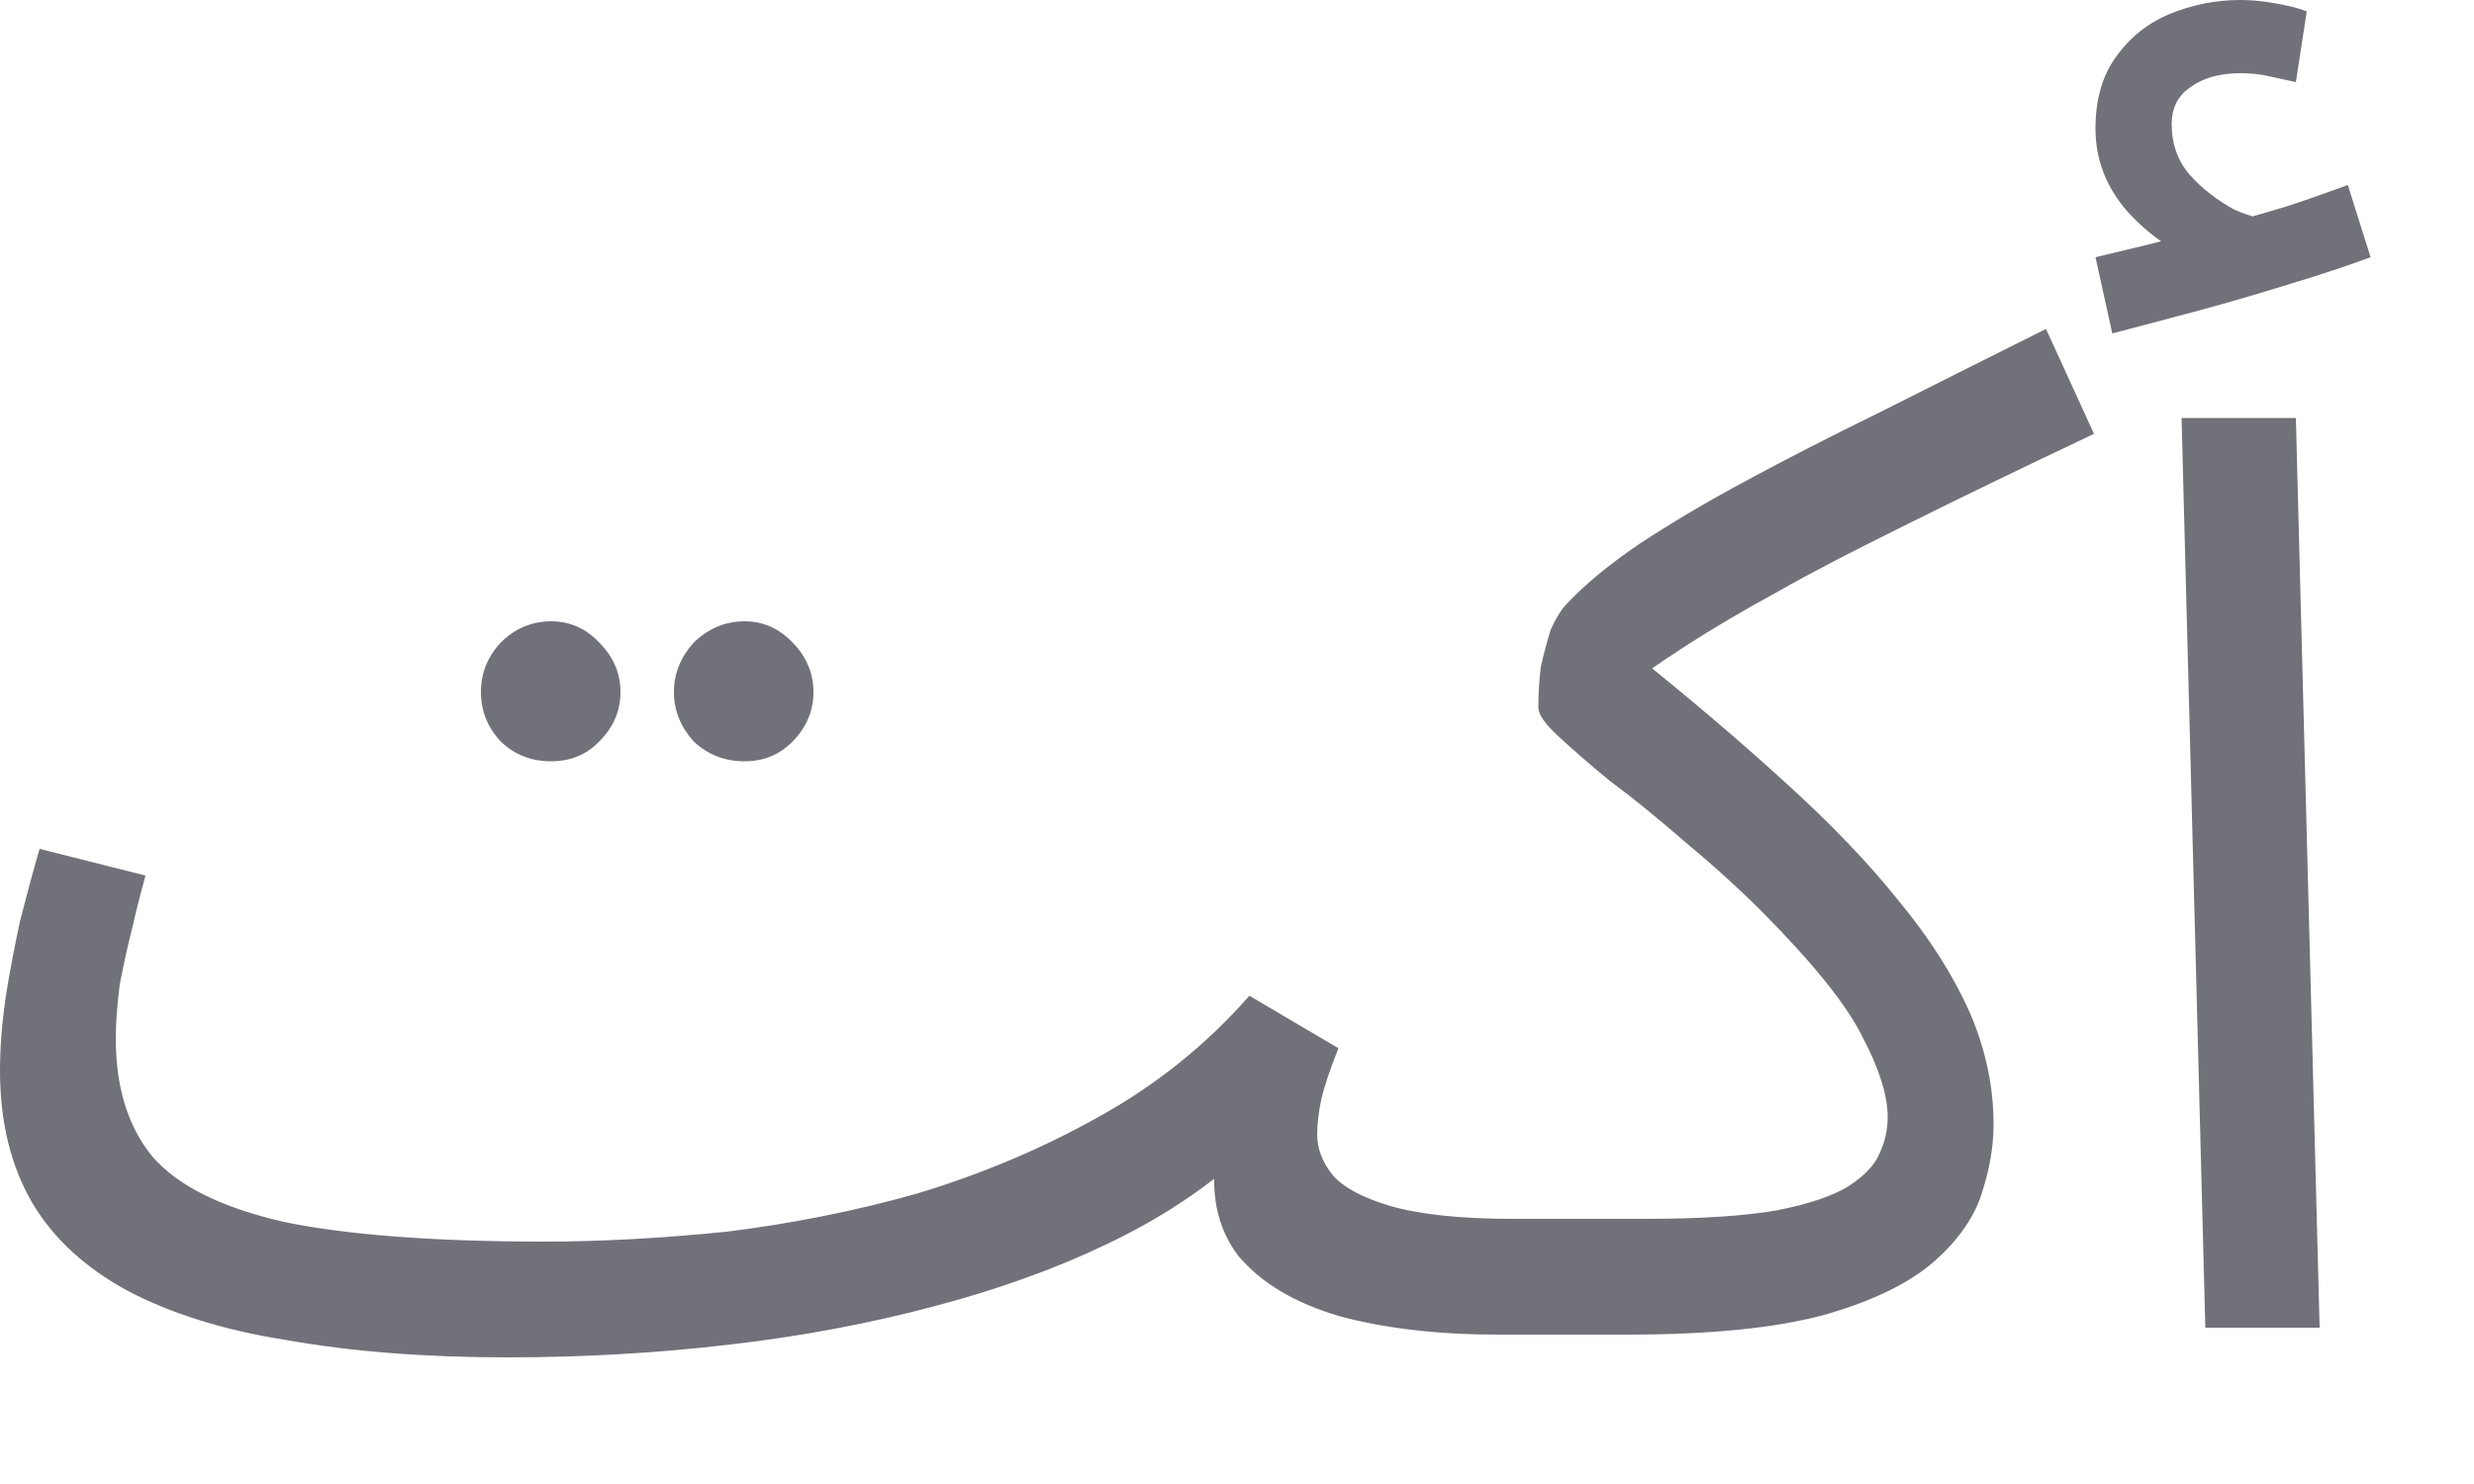 <?xml version="1.0" encoding="utf-8"?>
<svg xmlns="http://www.w3.org/2000/svg" fill="none" height="100%" overflow="visible" preserveAspectRatio="none" style="display: block;" viewBox="0 0 5 3" width="100%">
<path d="M1.026 2.744L1.1 2.51C1.216 2.51 1.339 2.503 1.468 2.49C1.597 2.474 1.725 2.449 1.853 2.413C1.982 2.374 2.104 2.323 2.22 2.258C2.336 2.194 2.438 2.112 2.525 2.013L2.705 2.119C2.688 2.162 2.676 2.197 2.67 2.224C2.665 2.249 2.662 2.272 2.662 2.293C2.662 2.321 2.672 2.349 2.693 2.375C2.714 2.4 2.753 2.421 2.81 2.438C2.869 2.455 2.952 2.464 3.058 2.464C3.098 2.464 3.126 2.475 3.144 2.498C3.163 2.519 3.172 2.545 3.172 2.575C3.172 2.606 3.159 2.634 3.132 2.661C3.106 2.686 3.071 2.698 3.03 2.698C2.908 2.698 2.801 2.686 2.708 2.661C2.616 2.634 2.548 2.593 2.502 2.538C2.459 2.481 2.444 2.408 2.46 2.318L2.511 2.335C2.435 2.404 2.344 2.464 2.237 2.515C2.133 2.565 2.016 2.607 1.887 2.641C1.759 2.675 1.623 2.701 1.476 2.718C1.332 2.735 1.182 2.744 1.026 2.744ZM1.026 2.744C0.857 2.744 0.708 2.732 0.579 2.709C0.451 2.689 0.345 2.655 0.259 2.61C0.174 2.564 0.109 2.505 0.066 2.433C0.022 2.358 0 2.269 0 2.164C0 2.117 0.004 2.068 0.011 2.019C0.019 1.967 0.029 1.916 0.04 1.864C0.053 1.813 0.066 1.764 0.08 1.716L0.294 1.77C0.286 1.799 0.277 1.833 0.268 1.873C0.258 1.911 0.25 1.95 0.242 1.99C0.237 2.03 0.234 2.066 0.234 2.099C0.234 2.197 0.258 2.277 0.308 2.338C0.359 2.397 0.447 2.441 0.573 2.47C0.698 2.496 0.874 2.51 1.1 2.51L1.157 2.652L1.026 2.744ZM1.505 1.539C1.465 1.539 1.431 1.526 1.402 1.499C1.376 1.47 1.362 1.437 1.362 1.399C1.362 1.361 1.376 1.328 1.402 1.299C1.431 1.271 1.465 1.256 1.505 1.256C1.543 1.256 1.575 1.271 1.602 1.299C1.63 1.328 1.644 1.361 1.644 1.399C1.644 1.437 1.63 1.47 1.602 1.499C1.575 1.526 1.543 1.539 1.505 1.539ZM1.114 1.539C1.074 1.539 1.04 1.526 1.012 1.499C0.985 1.47 0.972 1.437 0.972 1.399C0.972 1.361 0.985 1.328 1.012 1.299C1.04 1.271 1.074 1.256 1.114 1.256C1.152 1.256 1.185 1.271 1.211 1.299C1.24 1.328 1.254 1.361 1.254 1.399C1.254 1.437 1.24 1.47 1.211 1.499C1.185 1.526 1.152 1.539 1.114 1.539ZM3.029 2.698L3.057 2.464H3.325C3.437 2.464 3.526 2.458 3.59 2.447C3.657 2.434 3.705 2.417 3.736 2.398C3.768 2.377 3.789 2.355 3.798 2.333C3.81 2.308 3.815 2.283 3.815 2.258C3.815 2.215 3.798 2.16 3.764 2.096C3.732 2.031 3.664 1.947 3.562 1.844C3.509 1.791 3.455 1.743 3.402 1.699C3.349 1.653 3.3 1.613 3.254 1.579C3.21 1.543 3.175 1.512 3.149 1.488C3.122 1.463 3.109 1.444 3.109 1.43C3.109 1.402 3.111 1.374 3.114 1.348C3.12 1.321 3.127 1.296 3.134 1.273C3.144 1.251 3.155 1.232 3.168 1.219C3.206 1.179 3.255 1.139 3.314 1.099C3.375 1.059 3.445 1.017 3.525 0.974C3.606 0.93 3.698 0.883 3.798 0.834C3.901 0.782 4.013 0.726 4.135 0.665L4.232 0.877C4.08 0.949 3.952 1.011 3.85 1.062C3.749 1.112 3.663 1.156 3.593 1.196C3.523 1.234 3.461 1.271 3.408 1.305C3.355 1.339 3.301 1.377 3.245 1.419L3.288 1.31C3.408 1.406 3.513 1.495 3.605 1.579C3.698 1.663 3.776 1.744 3.838 1.822C3.901 1.898 3.948 1.973 3.981 2.047C4.013 2.121 4.029 2.197 4.029 2.273C4.029 2.315 4.022 2.36 4.006 2.41C3.991 2.459 3.959 2.506 3.909 2.55C3.86 2.593 3.786 2.63 3.687 2.658C3.588 2.685 3.455 2.698 3.288 2.698H3.029ZM4.457 2.684L4.409 0.845H4.64L4.688 2.684H4.457ZM4.269 0.674L4.235 0.52C4.284 0.508 4.324 0.499 4.355 0.491C4.385 0.483 4.419 0.475 4.457 0.465L4.443 0.525C4.394 0.51 4.346 0.478 4.3 0.428C4.257 0.379 4.235 0.323 4.235 0.26C4.235 0.203 4.248 0.155 4.275 0.117C4.303 0.077 4.339 0.048 4.383 0.029C4.429 0.01 4.477 0 4.528 0C4.549 0 4.571 0.002 4.594 0.006C4.619 0.01 4.641 0.015 4.662 0.023L4.64 0.166C4.621 0.162 4.603 0.158 4.585 0.154C4.568 0.15 4.549 0.148 4.528 0.148C4.485 0.148 4.451 0.158 4.426 0.177C4.401 0.194 4.389 0.219 4.389 0.251C4.389 0.291 4.401 0.325 4.426 0.354C4.452 0.383 4.482 0.405 4.514 0.423C4.548 0.438 4.576 0.445 4.597 0.445L4.48 0.457C4.531 0.444 4.579 0.43 4.622 0.417C4.668 0.402 4.709 0.387 4.745 0.374L4.791 0.52C4.745 0.537 4.691 0.555 4.628 0.574C4.567 0.593 4.506 0.611 4.443 0.628C4.38 0.645 4.322 0.66 4.269 0.674Z" fill="#71717A" id="Vector"/>
</svg>
